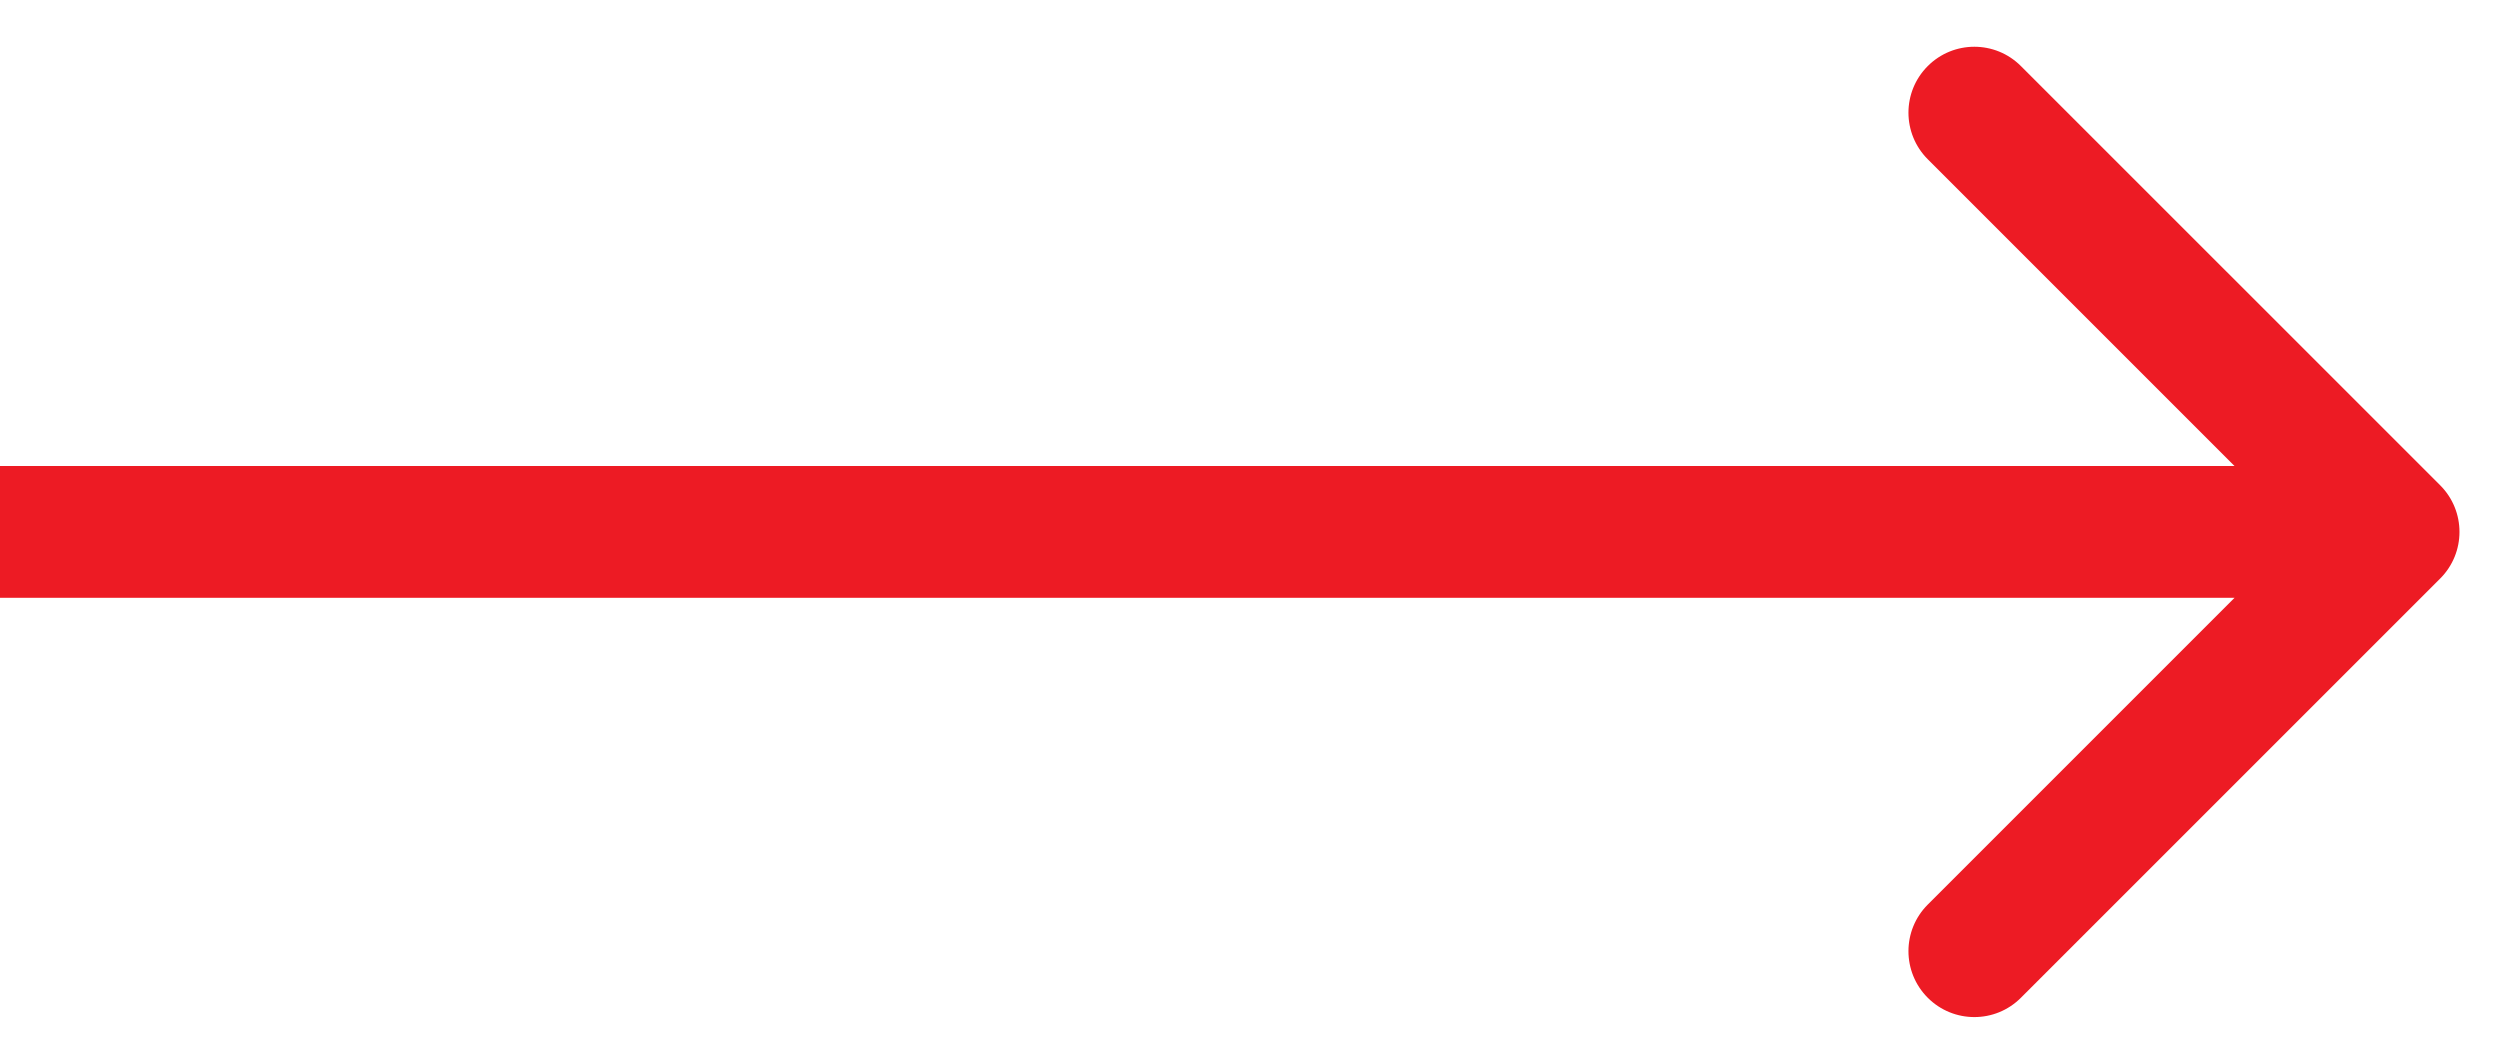 <?xml version="1.0" encoding="UTF-8"?> <svg xmlns="http://www.w3.org/2000/svg" width="47" height="20" viewBox="0 0 47 20" fill="none"> <path d="M45.876 10.876C46.359 10.392 46.359 9.608 45.876 9.124L37.993 1.242C37.51 0.758 36.726 0.758 36.242 1.242C35.758 1.726 35.758 2.51 36.242 2.994L43.248 10L36.242 17.006C35.758 17.49 35.758 18.274 36.242 18.758C36.726 19.242 37.51 19.242 37.993 18.758L45.876 10.876ZM-1.0828e-07 11.239L45 11.239L45 8.761L1.0828e-07 8.761L-1.0828e-07 11.239Z" fill="#ED1B24"></path> </svg> 